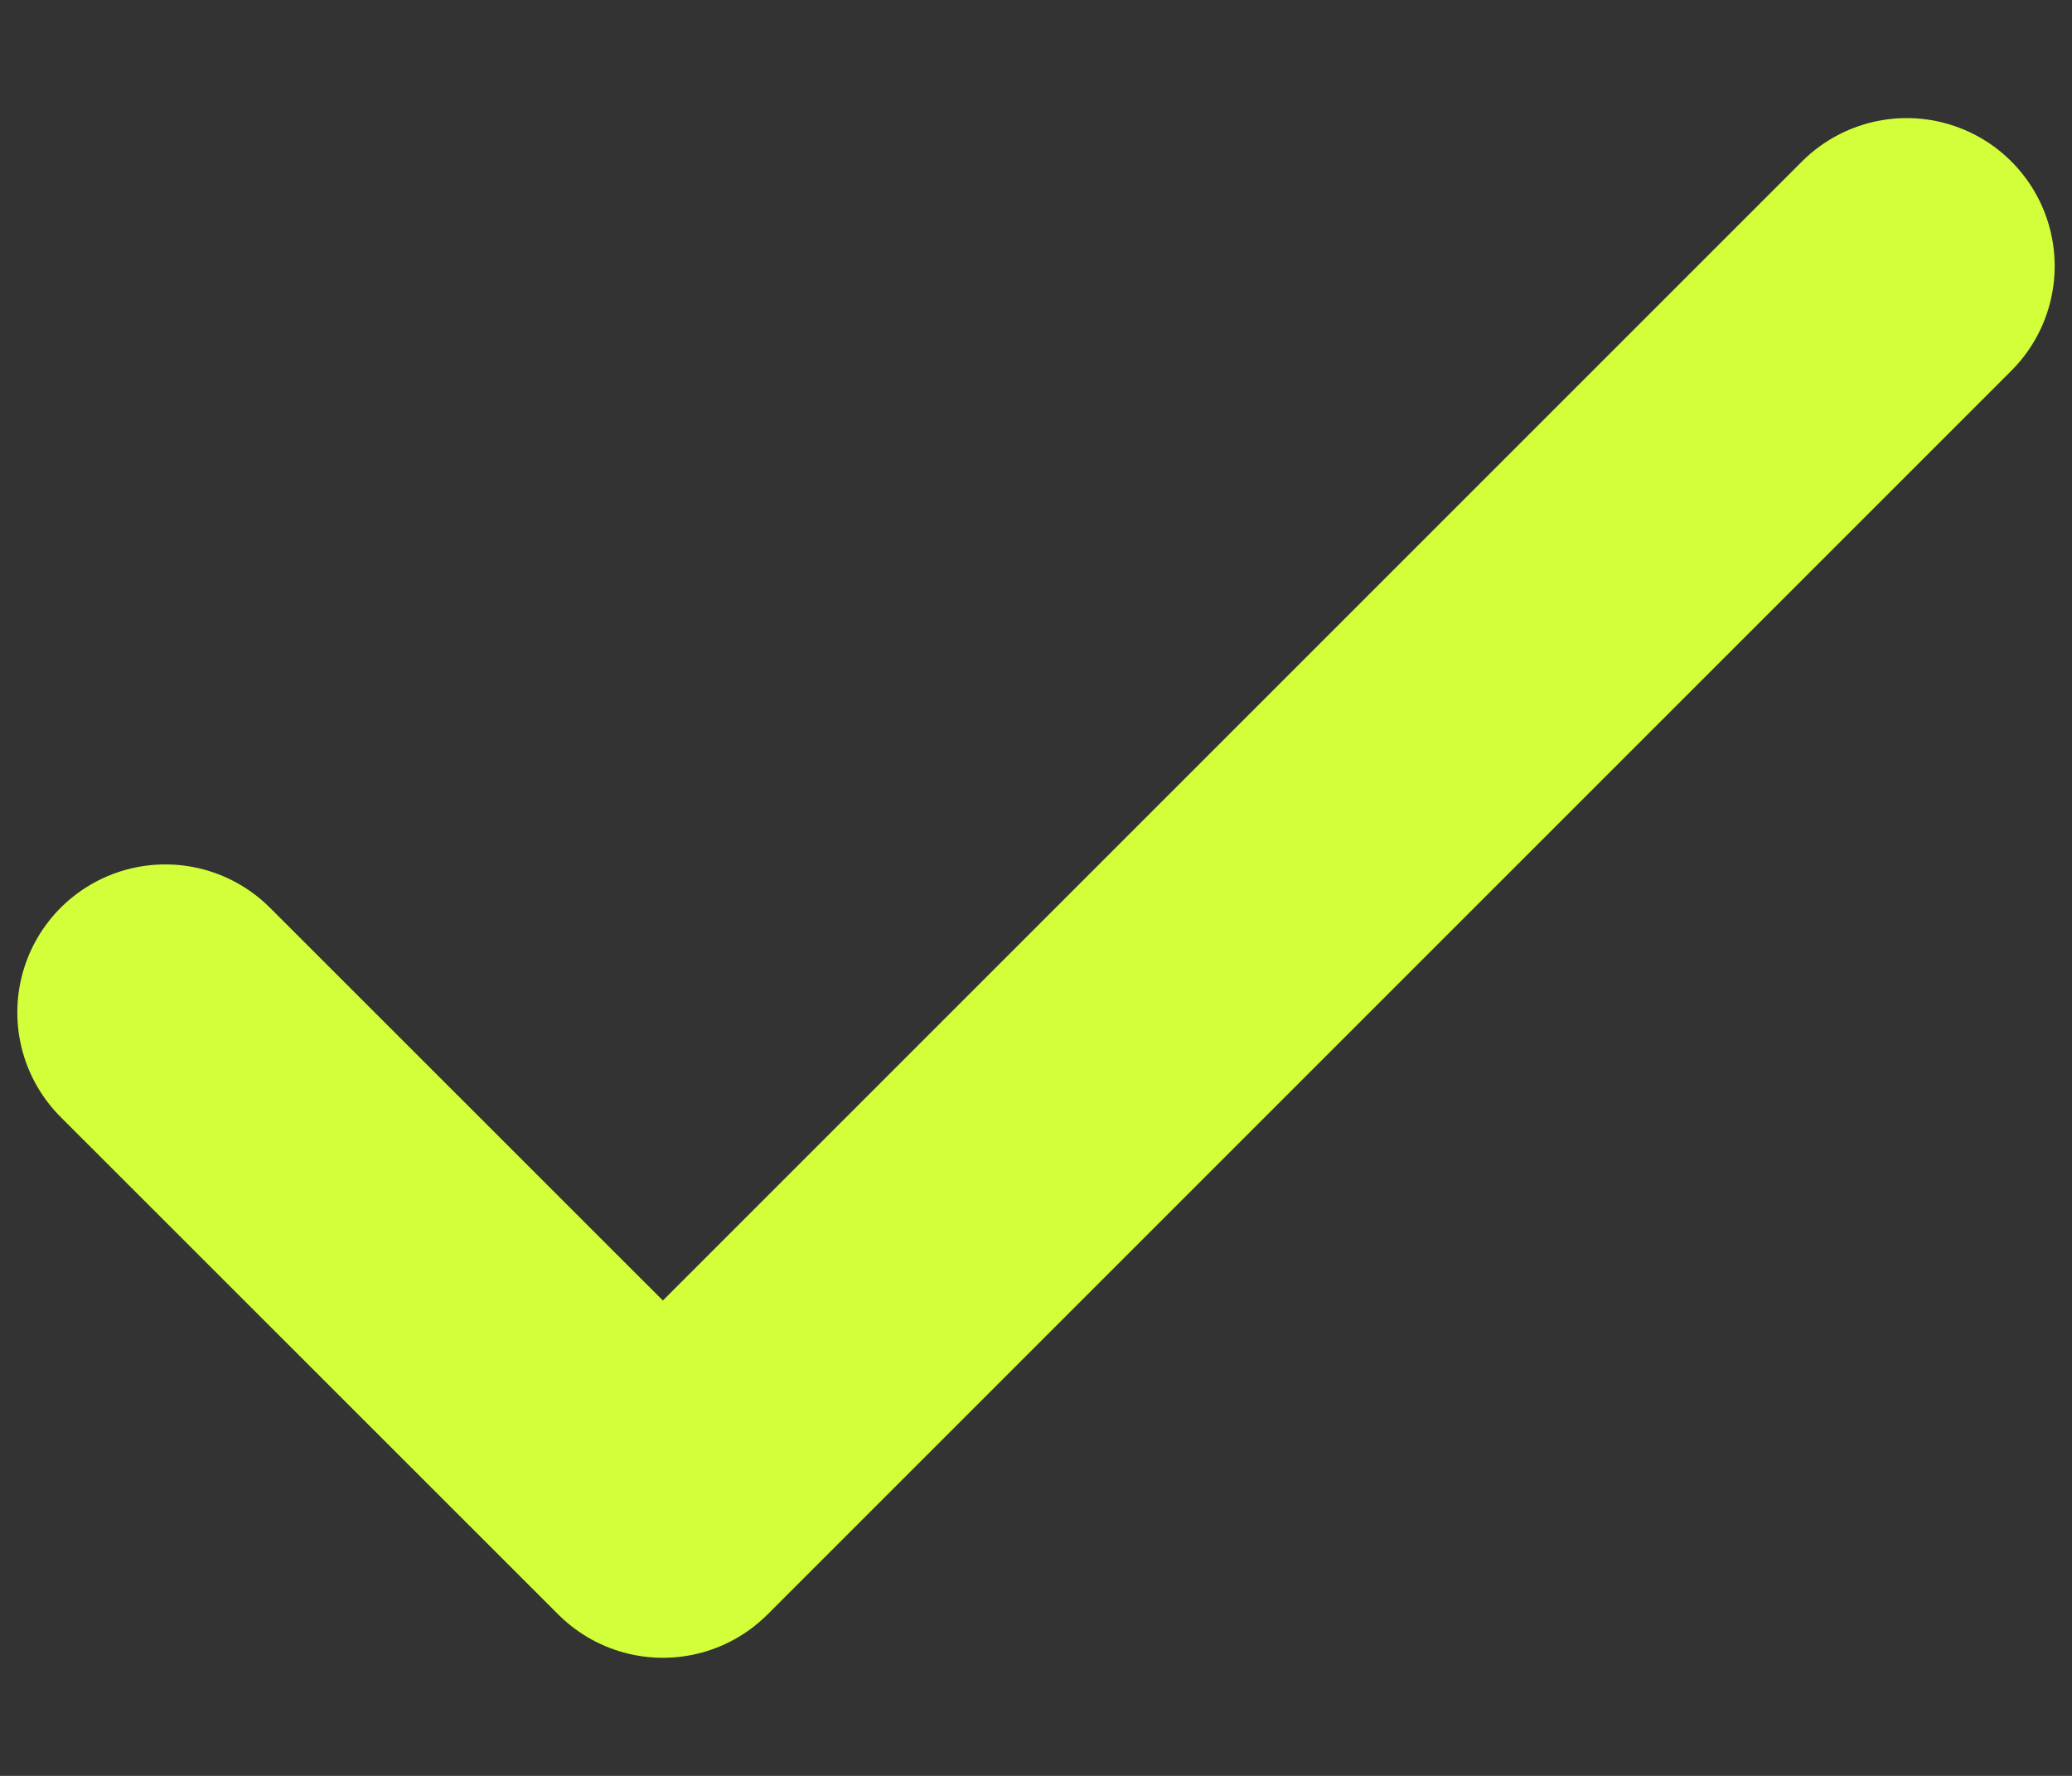 <svg xmlns="http://www.w3.org/2000/svg" width="14" height="12" viewBox="0 0 14 12" fill="none">
  <rect x="0" y="0" width="14" height="12" fill="#333333" stroke="none"/>
  <path d="M1.117 6.841L4.479 10.202L12.883 1.798" stroke="#D2FF3A" stroke-width="2" stroke-linecap="round" stroke-linejoin="round"/>
</svg>